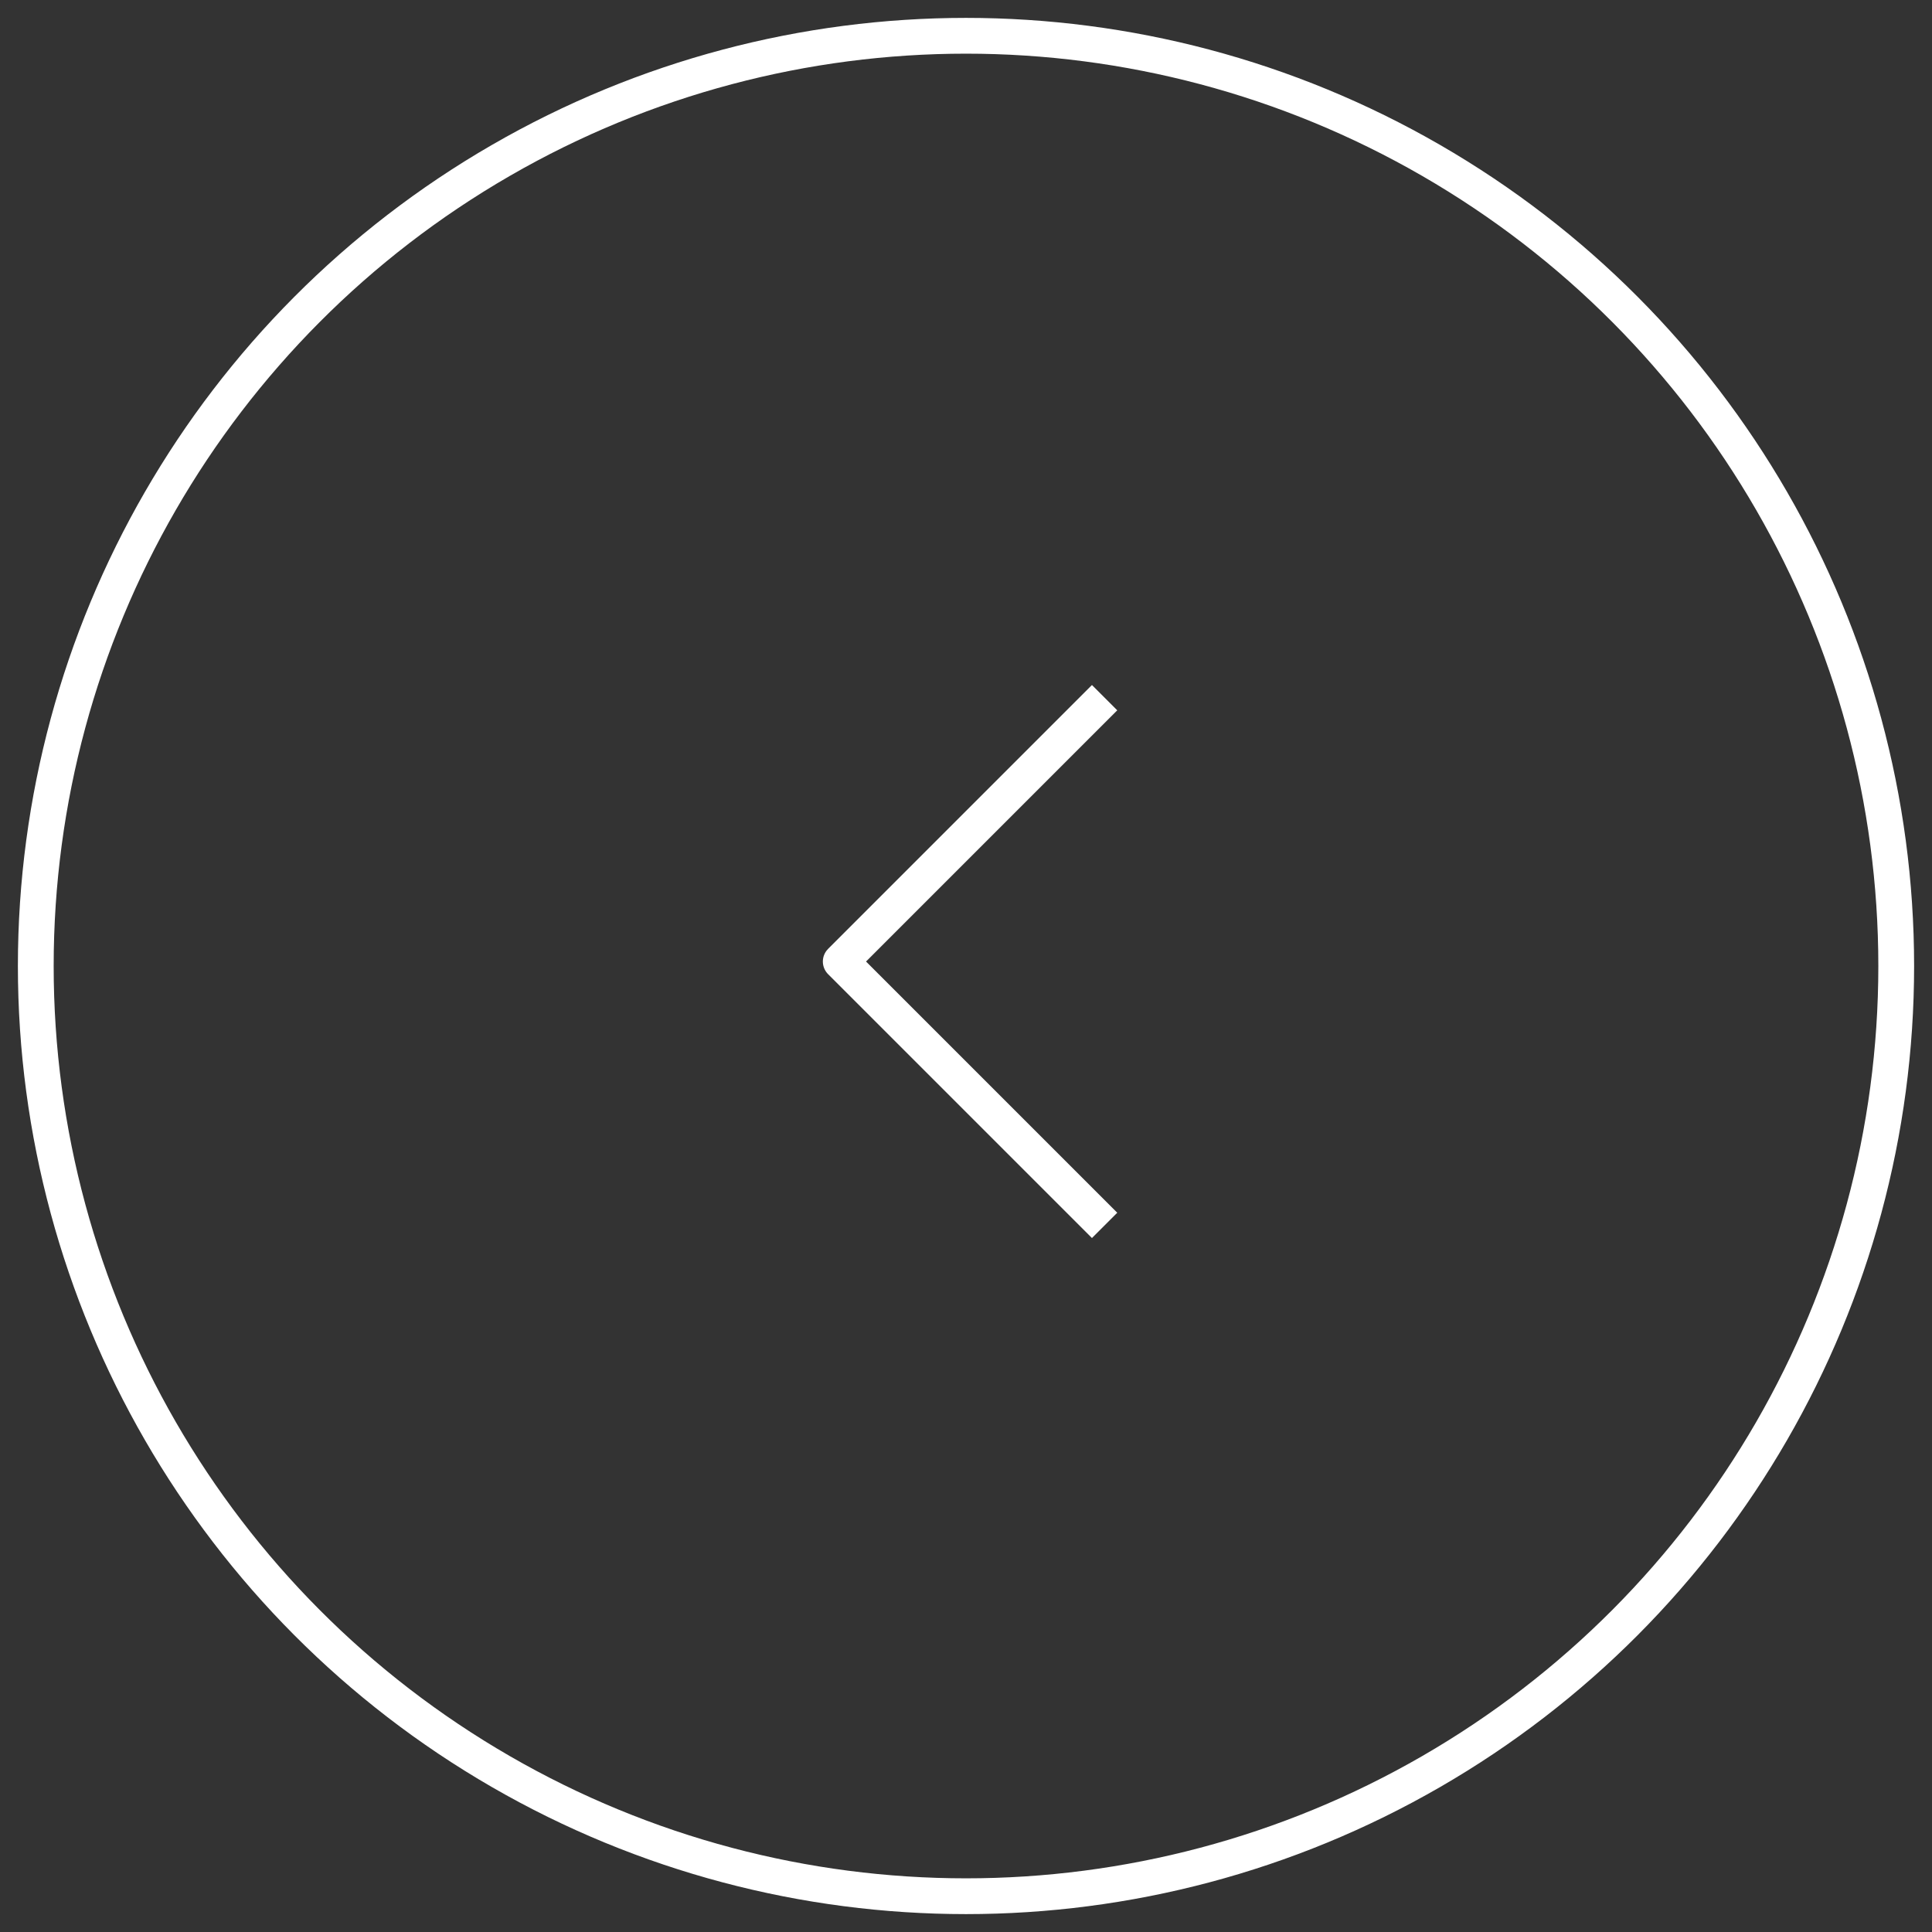 <svg xmlns="http://www.w3.org/2000/svg" width="54" height="54" viewBox="0 0 54 54">
    <rect x="0" y="0" width="54" height="54" fill="#333333" stroke="none"/>
    <g data-name="Grupo 5379" transform="rotate(180 797.5 1073)">
        <circle data-name="Elipse 471" cx="27" cy="27" r="26" transform="translate(1541 2092)" style="fill:transparent; stroke:#fff;"/>
        <path data-name="Icon feather-arrow-down" d="M14.75 0 7.375 7.375 0 0" transform="rotate(-90 1845.313 281.187)" style="fill:none;stroke:#fff;stroke-linejoin:round;"/>
    </g>
</svg>
